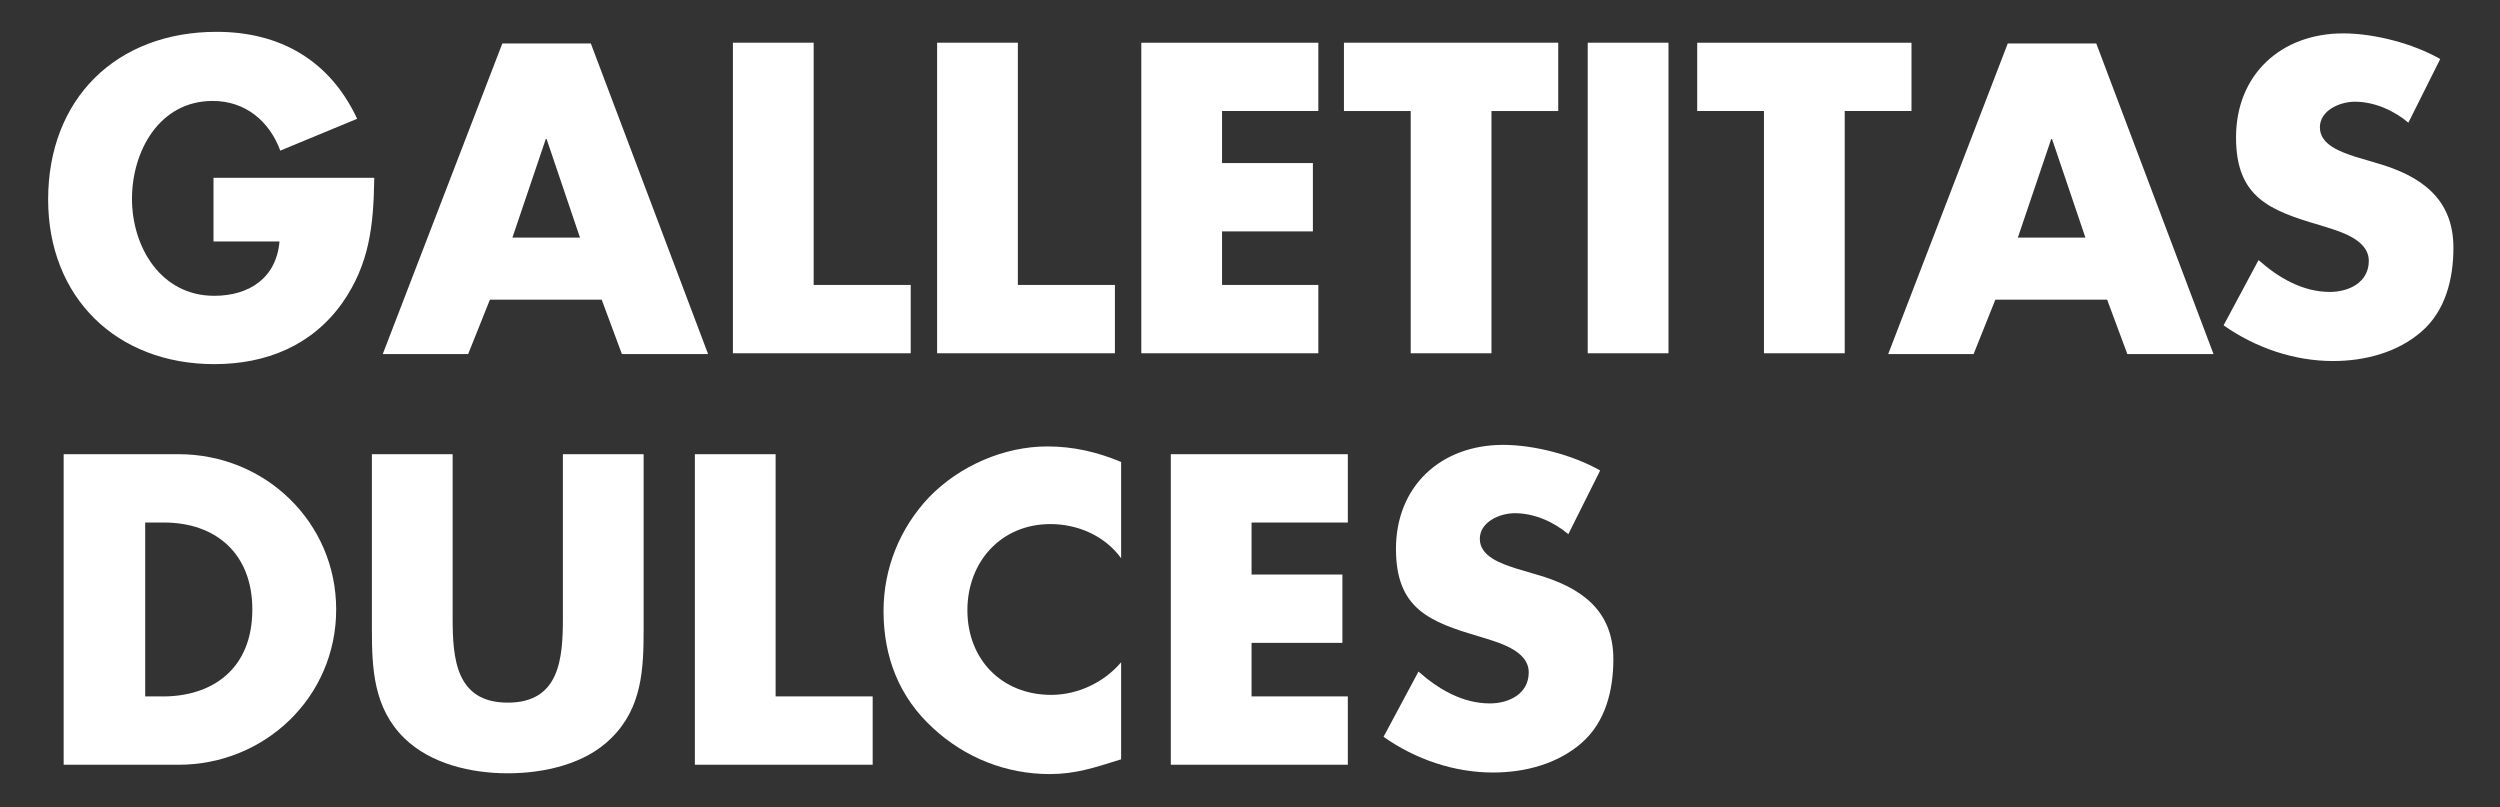 <?xml version="1.0" encoding="utf-8"?>
<!-- Generator: Adobe Illustrator 18.0.0, SVG Export Plug-In . SVG Version: 6.00 Build 0)  -->
<!DOCTYPE svg PUBLIC "-//W3C//DTD SVG 1.1//EN" "http://www.w3.org/Graphics/SVG/1.1/DTD/svg11.dtd">
<svg version="1.1" id="Layer_1" xmlns="http://www.w3.org/2000/svg" xmlns:xlink="http://www.w3.org/1999/xlink" x="0px" y="0px"
	 viewBox="0 0 322 104" enable-background="new 0 0 322 104" xml:space="preserve">
<rect x="0" y="0" width="322" height="104" fill="#333333" stroke="none"/>
<g>
	<path fill="#FFFFFF" d="M48.2,23.2C48.1,29,47.6,34,44.1,39c-3.9,5.5-9.8,7.9-16.5,7.9C15,46.9,6.2,38.3,6.2,25.7
		c0-13,8.8-21.6,21.7-21.6c8.2,0,14.6,3.7,18.1,11.2l-9.9,4.1c-1.4-3.8-4.5-6.4-8.7-6.4c-6.9,0-10.4,6.5-10.4,12.6
		c0,6.2,3.7,12.5,10.6,12.5c4.5,0,8-2.3,8.4-7h-8.5v-8.2H48.2z"/>
	<path fill="#FFFFFF" d="M63.1,38.6l-2.8,7h-11l15.4-40h11.4l15.1,40H80.1l-2.6-7H63.1z M70.4,17.9h-0.1L66,30.6h8.7L70.4,17.9z"/>
	<path fill="#FFFFFF" d="M104.8,36.7h12.5v8.8H94.4v-40h10.4V36.7z"/>
	<path fill="#FFFFFF" d="M131.1,36.7h12.5v8.8h-22.9v-40h10.4V36.7z"/>
	<path fill="#FFFFFF" d="M157.4,14.3V21h11.7v8.8h-11.7v6.9h12.4v8.8H147v-40h22.8v8.8H157.4z"/>
	<path fill="#FFFFFF" d="M192.1,45.5h-10.4V14.3h-8.6V5.5h27.6v8.8h-8.6V45.5z"/>
	<path fill="#FFFFFF" d="M214.9,45.5h-10.4v-40h10.4V45.5z"/>
	<path fill="#FFFFFF" d="M237.6,45.5h-10.4V14.3h-8.6V5.5h27.6v8.8h-8.6V45.5z"/>
	<path fill="#FFFFFF" d="M257,38.6l-2.8,7h-11l15.4-40h11.4l15.1,40h-11.1l-2.6-7H257z M264.3,17.9h-0.1l-4.3,12.7h8.7L264.3,17.9z"
		/>
	<path fill="#FFFFFF" d="M310.2,15.8c-1.9-1.6-4.4-2.7-6.9-2.7c-1.9,0-4.5,1.1-4.5,3.3c0,2.3,2.8,3.2,4.6,3.8l2.7,0.8
		c5.6,1.6,9.9,4.5,9.9,10.9c0,4-1,8.1-4.1,10.8c-3.1,2.7-7.3,3.8-11.4,3.8c-5,0-10-1.7-14.1-4.6l4.5-8.4c2.6,2.3,5.7,4.1,9.2,4.1
		c2.4,0,5-1.2,5-4c0-2.9-4.1-3.9-6.3-4.6c-6.5-1.9-10.8-3.6-10.8-11.3c0-8.1,5.8-13.4,13.8-13.4c4,0,9,1.3,12.5,3.3L310.2,15.8z"/>
	<path fill="#FFFFFF" d="M8.2,58.5H23c11.2,0,20.3,8.8,20.3,20c0,11.3-9.2,20-20.3,20H8.2V58.5z M18.6,89.7H21
		c6.2,0,11.5-3.4,11.5-11.2c0-7.2-4.7-11.2-11.4-11.2h-2.4V89.7z"/>
	<path fill="#FFFFFF" d="M82.9,58.5V81c0,5.2-0.2,10.2-4.2,14.1c-3.3,3.3-8.6,4.5-13.3,4.5s-9.9-1.2-13.3-4.5c-4-3.9-4.2-9-4.2-14.1
		V58.5h10.4v21.1c0,5.2,0.4,10.9,7.1,10.9s7.1-5.7,7.1-10.9V58.5H82.9z"/>
	<path fill="#FFFFFF" d="M99.9,89.7h12.5v8.8H89.5v-40h10.4V89.7z"/>
	<path fill="#FFFFFF" d="M144.4,71.9c-2.1-2.9-5.6-4.4-9.1-4.4c-6.4,0-10.7,4.9-10.7,11.1c0,6.3,4.4,10.9,10.8,10.9
		c3.4,0,6.8-1.6,9-4.2v12.5c-3.5,1.1-5.9,1.9-9.2,1.9c-5.6,0-10.9-2.1-15-5.9c-4.4-4-6.4-9.2-6.4-15.1c0-5.5,2.1-10.7,5.9-14.7
		c3.9-4,9.6-6.5,15.2-6.5c3.3,0,6.4,0.7,9.5,2V71.9z"/>
	<path fill="#FFFFFF" d="M161.2,67.3V74h11.7v8.8h-11.7v6.9h12.4v8.8h-22.8v-40h22.8v8.8H161.2z"/>
	<path fill="#FFFFFF" d="M202,68.8c-1.9-1.6-4.4-2.7-6.9-2.7c-1.9,0-4.5,1.1-4.5,3.3c0,2.3,2.8,3.2,4.6,3.8l2.7,0.8
		c5.6,1.6,9.9,4.5,9.9,10.9c0,4-1,8.1-4.1,10.8c-3.1,2.7-7.3,3.8-11.4,3.8c-5,0-10-1.7-14.1-4.6l4.5-8.4c2.6,2.3,5.7,4.1,9.2,4.1
		c2.4,0,5-1.2,5-4c0-2.9-4.1-3.9-6.3-4.6c-6.5-1.9-10.8-3.6-10.8-11.3c0-8.1,5.8-13.4,13.8-13.4c4,0,9,1.3,12.5,3.3L202,68.8z"/>
</g>
</svg>
